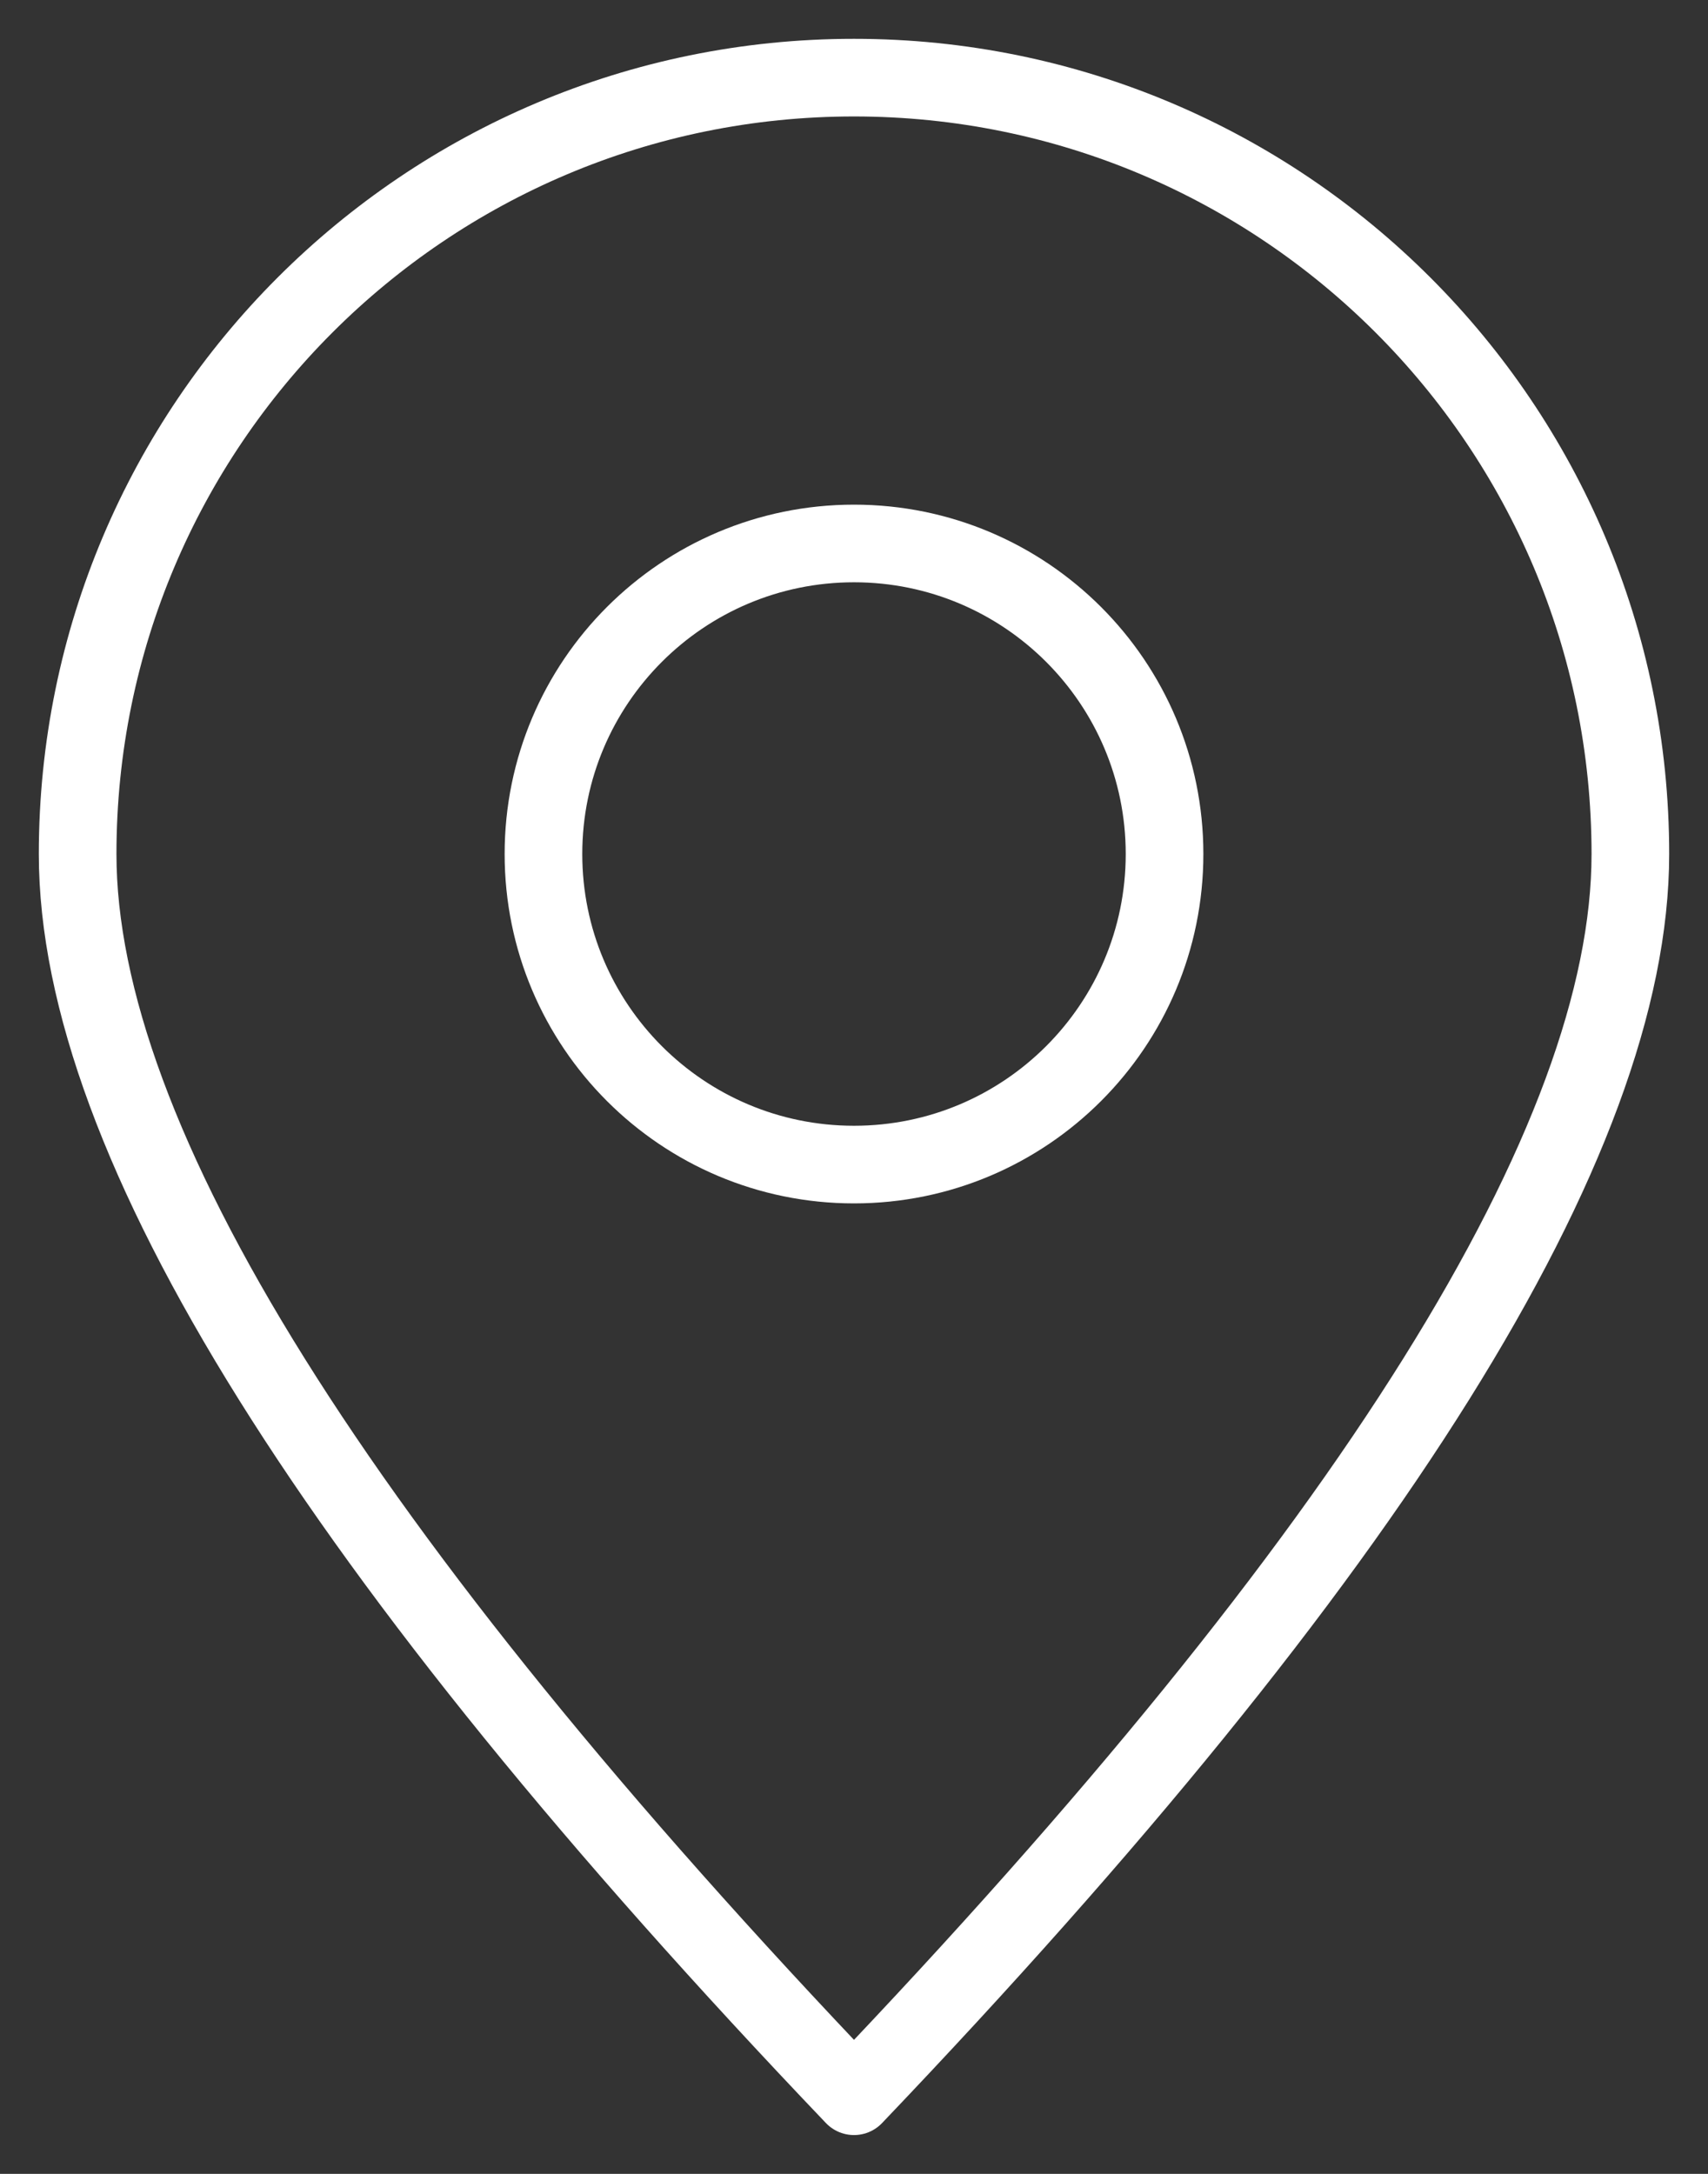 <svg width="22" height="28" viewBox="0 0 22 28" fill="none" xmlns="http://www.w3.org/2000/svg">
<rect x="0" y="0" width="22" height="28" fill="#333333" stroke="none"/>
<g id="address">
<path id="Vector" fill-rule="evenodd" clip-rule="evenodd" d="M11 27C17.667 20.015 21 14.682 21 11C21 5.477 16.523 1 11 1C5.477 1 1 5.477 1 11C1 14.682 4.333 20.015 11 27Z" stroke="white" stroke-linecap="round" stroke-linejoin="round"/>
<path id="Vector_2" d="M11 15C13.209 15 15 13.209 15 11C15 8.791 13.209 7 11 7C8.791 7 7 8.791 7 11C7 13.209 8.791 15 11 15Z" stroke="white" stroke-linecap="round" stroke-linejoin="round"/>
</g>
</svg>
